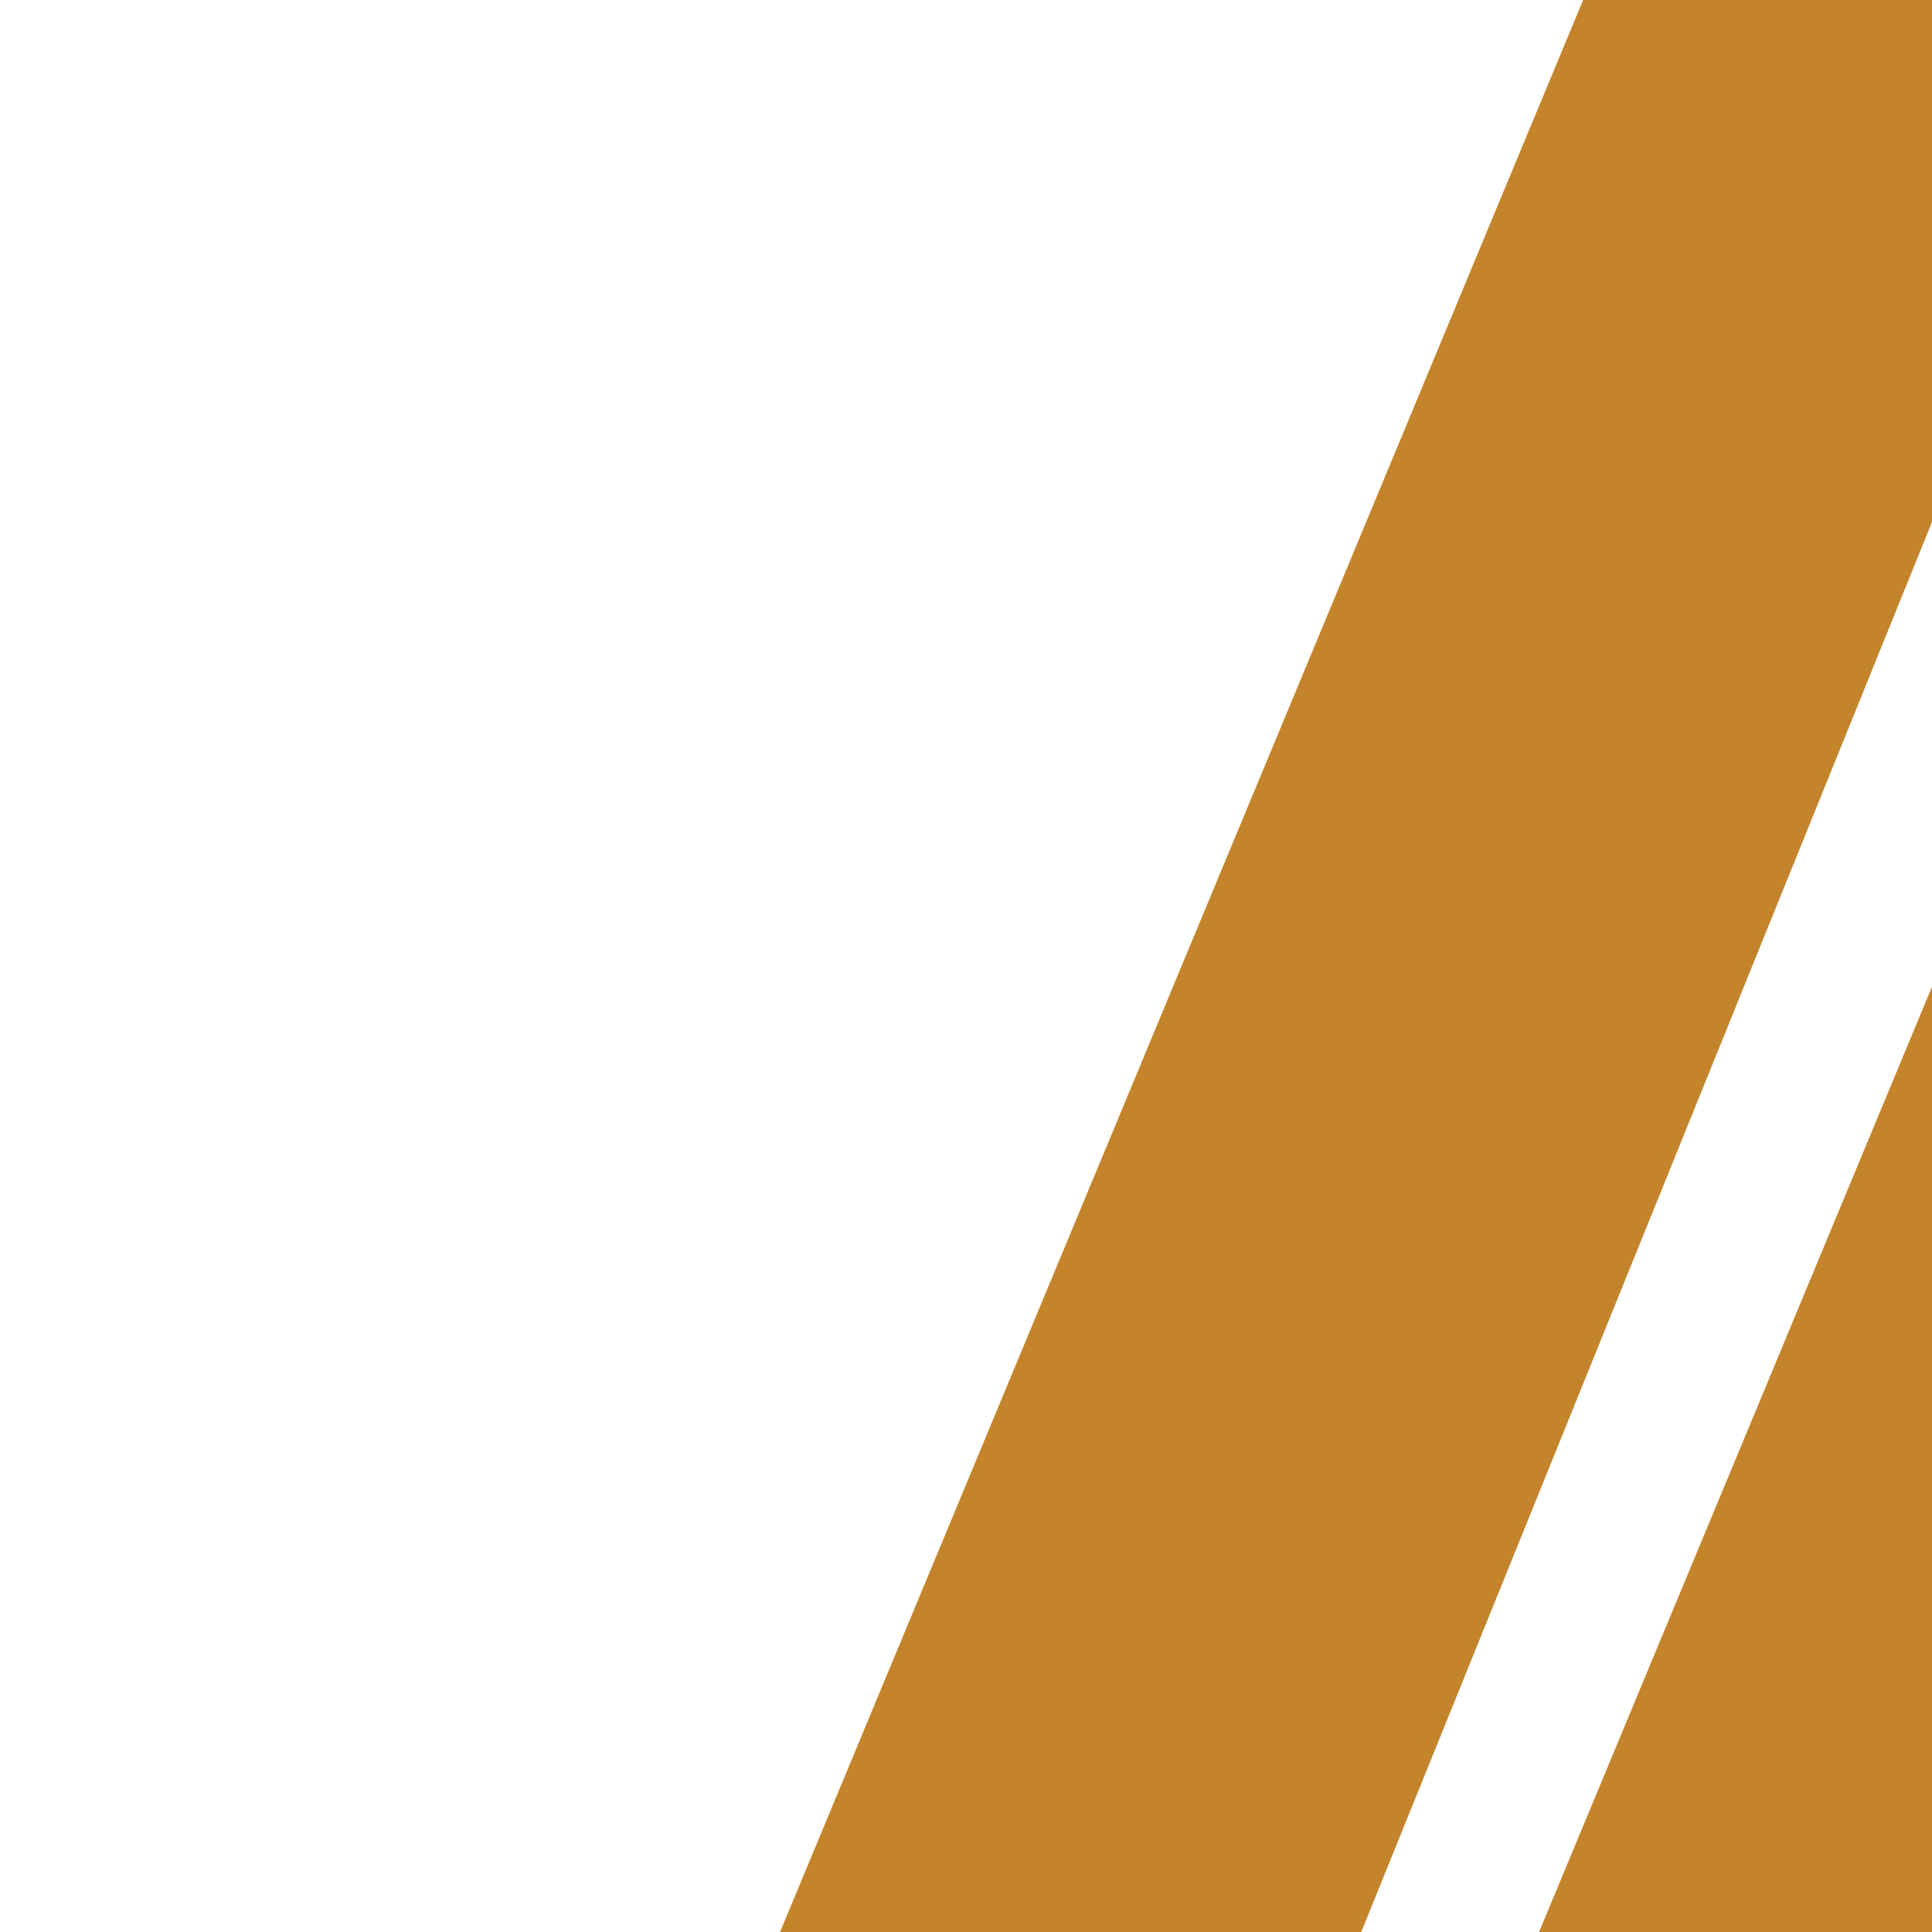<?xml version="1.0" encoding="UTF-8" standalone="no"?>
<!DOCTYPE svg PUBLIC "-//W3C//DTD SVG 1.1//EN" "http://www.w3.org/Graphics/SVG/1.1/DTD/svg11.dtd">
<svg width="100%" height="100%" viewBox="0 0 540 540" version="1.1" xmlns="http://www.w3.org/2000/svg" xmlns:xlink="http://www.w3.org/1999/xlink" xml:space="preserve" xmlns:serif="http://www.serif.com/" style="fill-rule:evenodd;clip-rule:evenodd;stroke-linejoin:round;stroke-miterlimit:2;">
    <g transform="matrix(16.829,0,0,16.829,127.101,-573.128)">
        <path d="M32.088,62.599L32.088,85.867L27.553,97.07L17.759,97.07L32.088,62.599ZM32.088,32.273L32.088,54.967L18.673,88.106L8.88,88.106L32.088,32.273ZM32.088,1.947L32.088,24.067L9.794,79.141L0,79.141L32.088,1.947Z" style="fill:rgb(195,132,43);"/>
    </g>
</svg>
